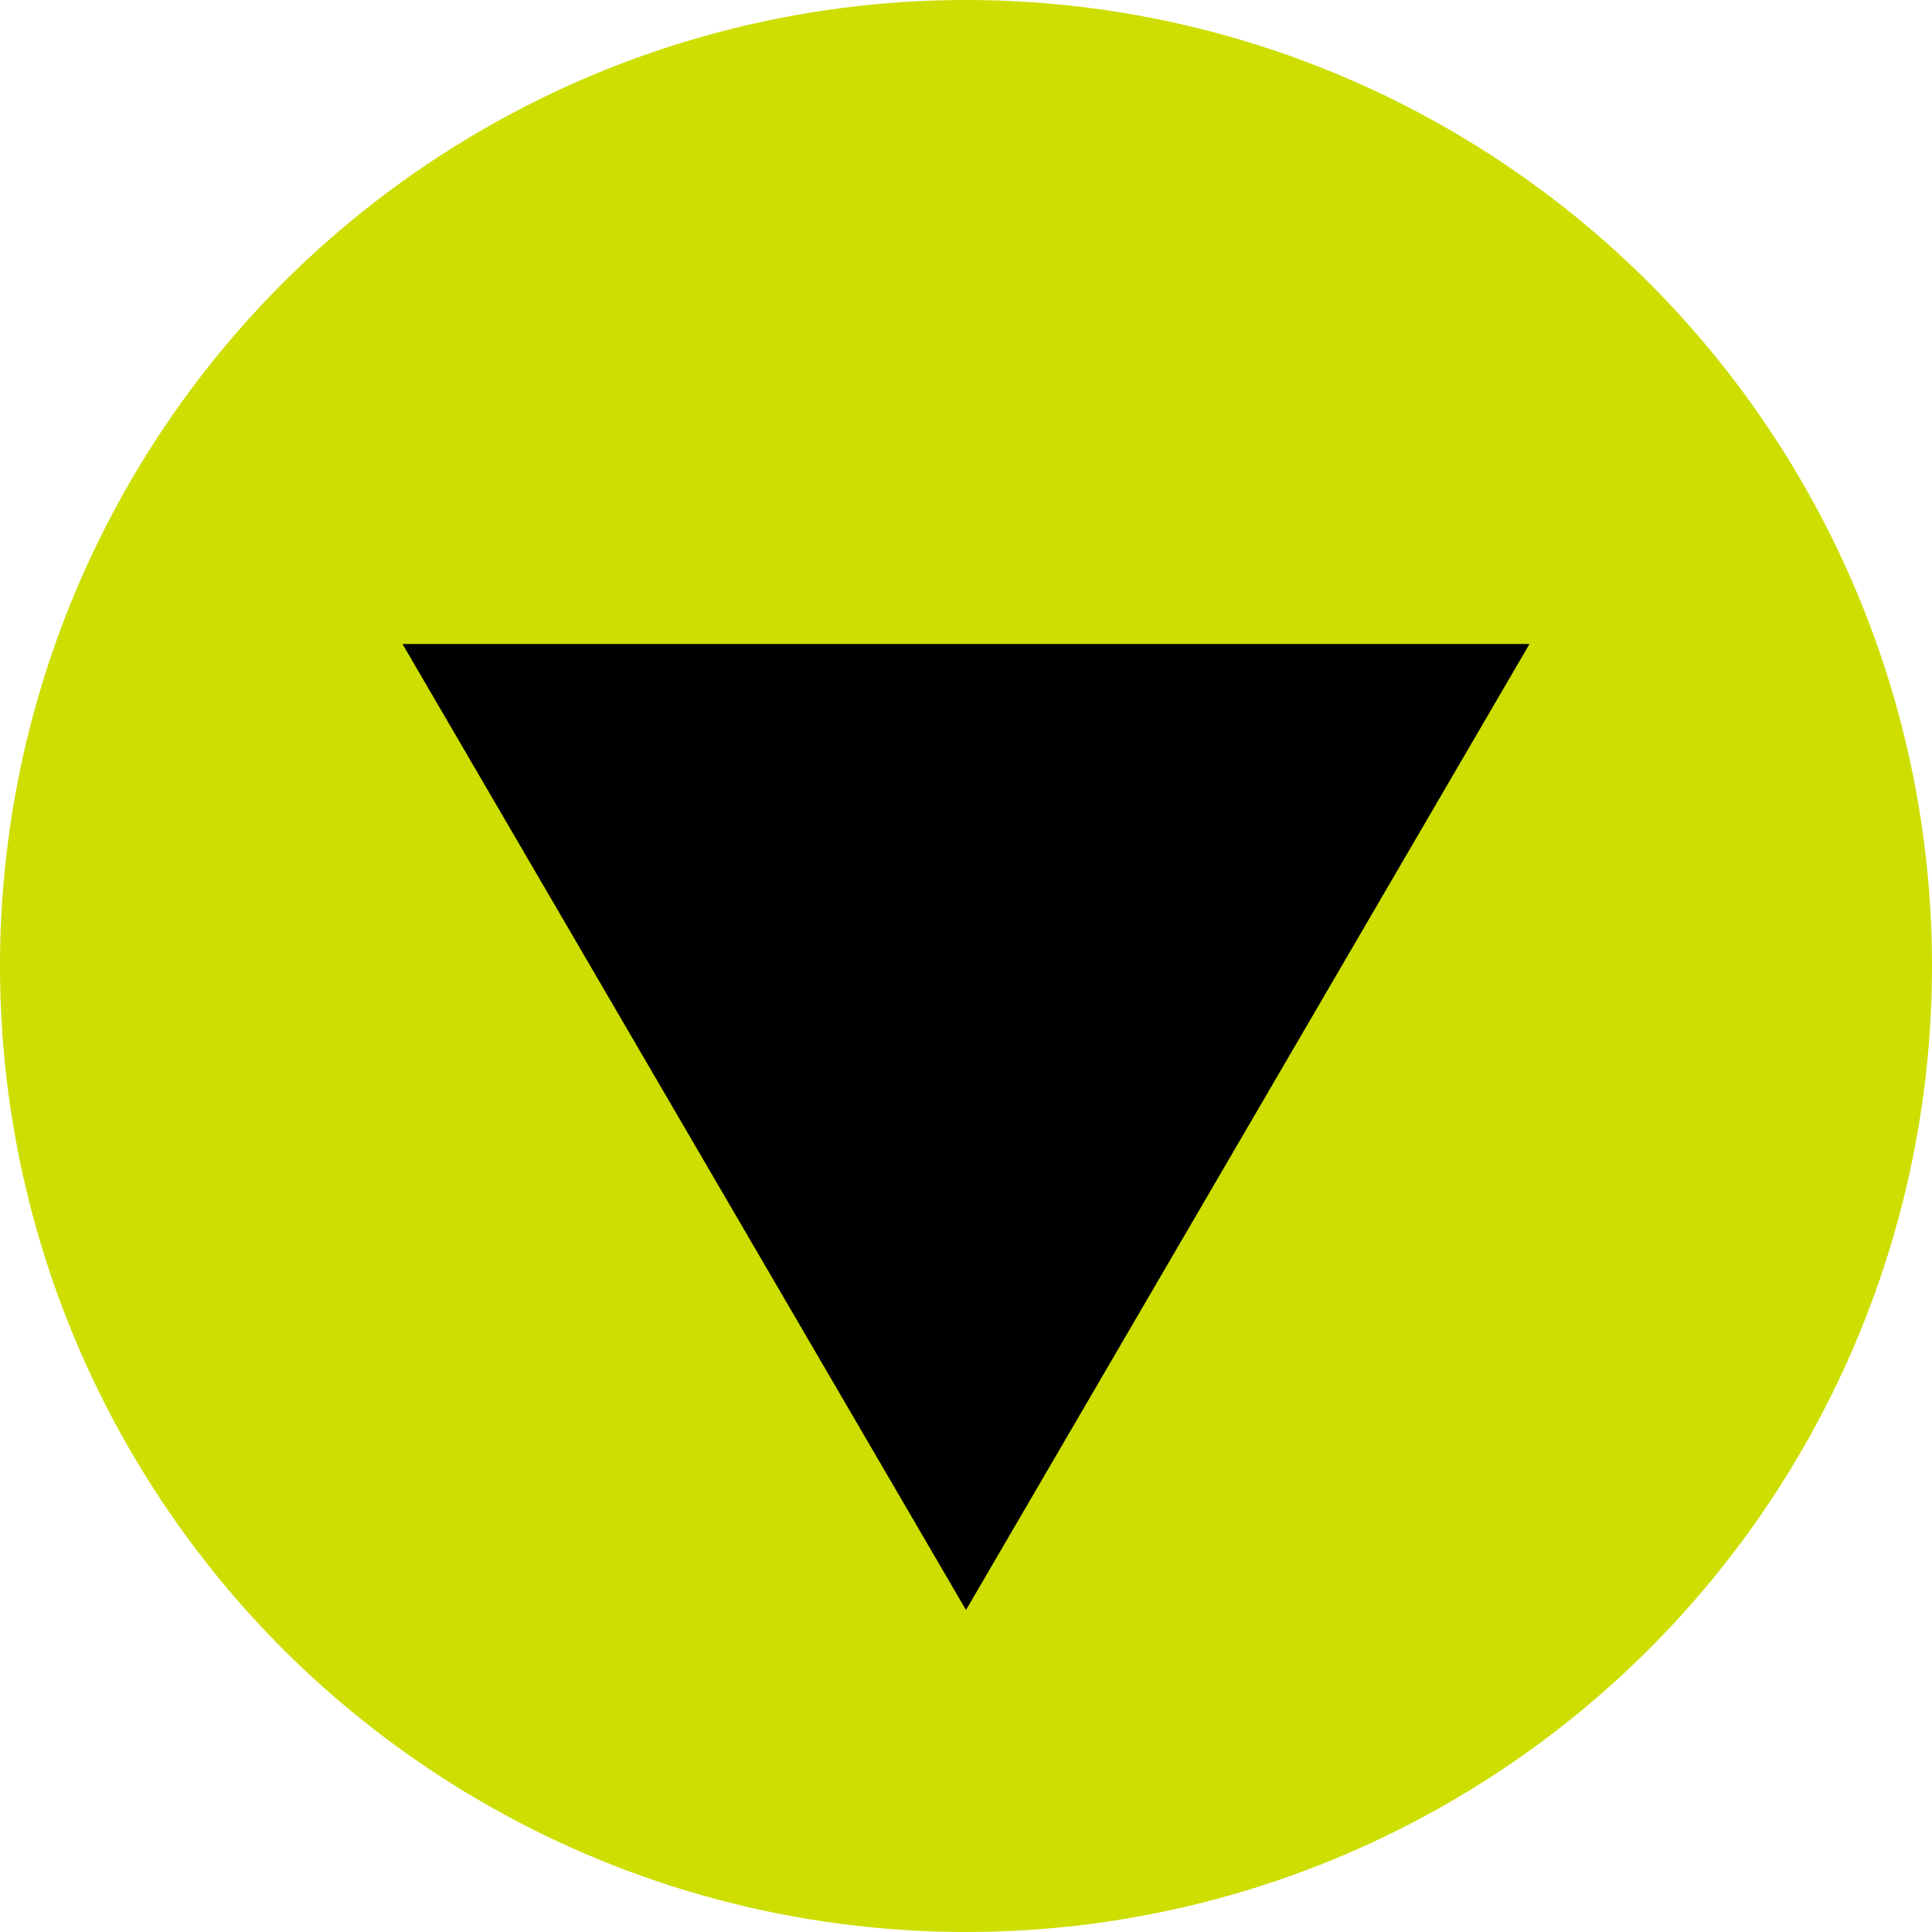 <svg xmlns="http://www.w3.org/2000/svg" width="24" height="24" viewBox="0 0 24 24">
  <g id="Grupo_599" data-name="Grupo 599" transform="translate(2661 -9530)">
    <circle id="selectIcon" cx="12" cy="12" r="12" transform="translate(-2661 9530)" fill="#cdde00"/>
    <path id="Polígono_1" data-name="Polígono 1" d="M7,0l7,12H0Z" transform="translate(-2642 9550) rotate(180)"/>
  </g>
</svg>
